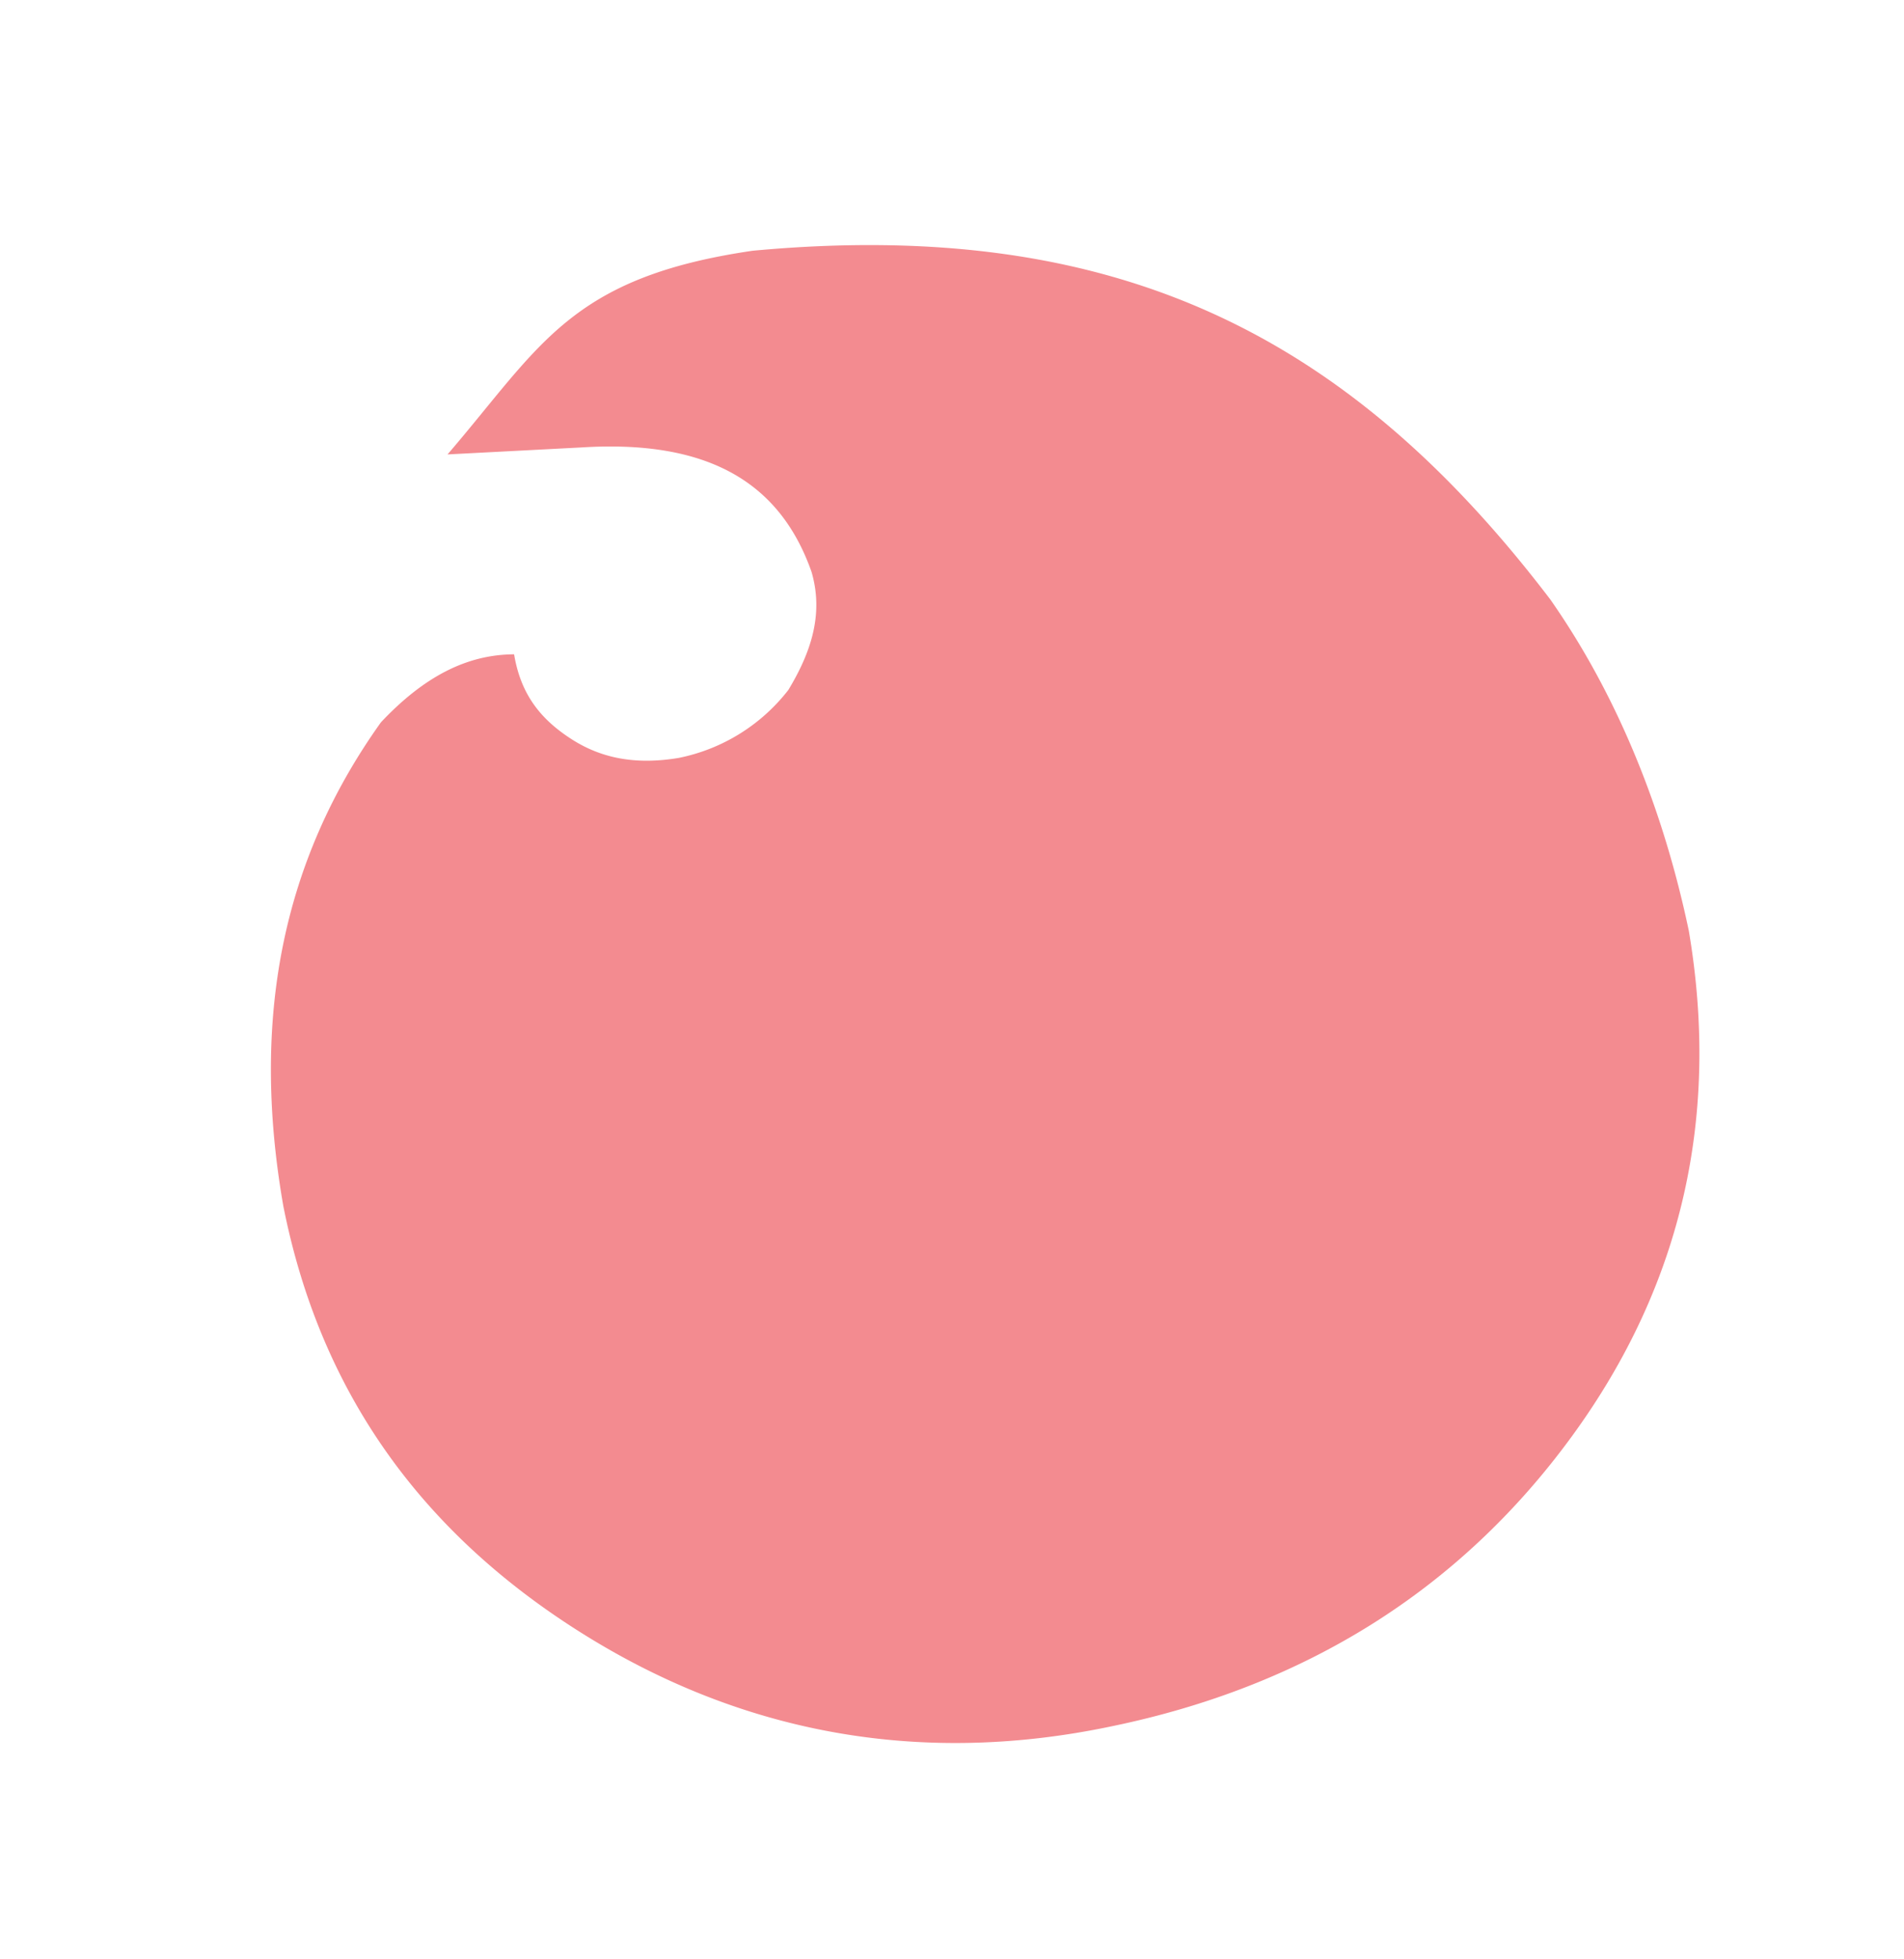 <svg xmlns="http://www.w3.org/2000/svg" width="282.38" height="290.372" viewBox="0 0 282.38 290.372">
  <path id="Pfad_76" data-name="Pfad 76" d="M140.588,475.48c-17.542-5.848-25.338-15.589-24.688-29.876.65-6.493,4.548-11.043,9.745-14.939a27.413,27.413,0,0,1,18.841-3.25c5.847,1.3,10.4,3.9,13.644,8.448s4.548,9.091,3.249,14.937c6.5,2.6,13.643,1.946,22.089-1.948,21.44-13.64,34.434-33.774,40.281-61.053,5.2-27.275-.65-51.954-16.892-74.688s-38.982-37.668-68.218-42.863c-28.586-5.2-55.224-.649-79.263,14.288s-38.332,36.371-44.179,63c-3.248,18.185-3.248,36.37.65,53.255,12.994,47.412,38.332,76.64,90.307,92.224,26.637,6.495,34.434-1.3,53.275-11.04" transform="translate(394.745 454.518) rotate(158)" fill="#f38b90"/>
</svg>
